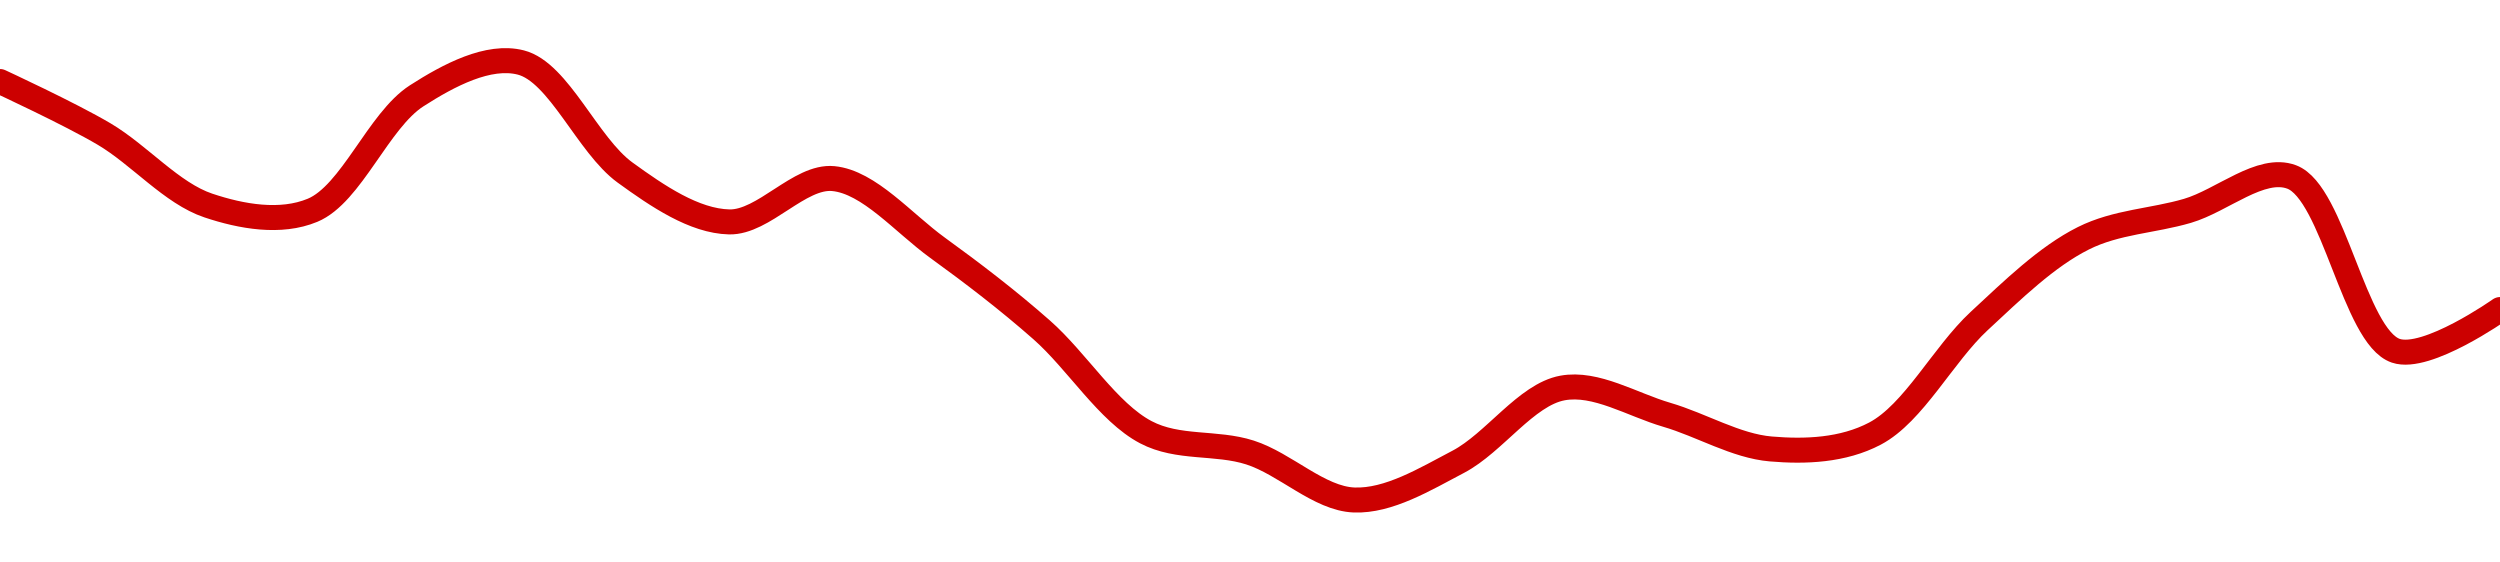 <!-- series1d: [0.00230375,0.0022485,0.00217339,0.00216839,0.00228871,0.00232373,0.00220811,0.00215616,0.0022017,0.00212903,0.00204269,0.00193512,0.00191377,0.00186386,0.00190408,0.0019816,0.00195346,0.00191751,0.00193367,0.00205197,0.00213895,0.00216781,0.00220342,0.00202072,0.00206405] -->

<svg width="200" height="45" viewBox="0 0 200 45" xmlns="http://www.w3.org/2000/svg">
  <defs>
    <linearGradient id="grad-area" x1="0" y1="0" x2="0" y2="1">
      <stop offset="0%" stop-color="rgba(255,82,82,.2)" />
      <stop offset="100%" stop-color="rgba(0,0,0,0)" />
    </linearGradient>
  </defs>

  <path d="M0,6.521C0,6.521,5.609,9.113,8.333,10.726C11.168,12.403,13.742,15.462,16.667,16.442C19.324,17.333,22.447,17.883,25,16.823C28.111,15.532,30.269,9.634,33.333,7.665C35.909,6.011,39.081,4.335,41.667,5C44.71,5.782,47.005,11.626,50,13.8C52.613,15.696,55.54,17.685,58.333,17.753C61.096,17.821,63.957,14.027,66.667,14.288C69.52,14.562,72.262,17.835,75,19.818C77.82,21.861,80.619,23.999,83.333,26.39C86.181,28.898,88.629,32.978,91.667,34.577C94.256,35.94,97.273,35.327,100,36.201C102.832,37.109,105.534,39.894,108.333,40C111.09,40.104,113.979,38.352,116.667,36.939C119.549,35.424,122.093,31.575,125,31.039C127.669,30.547,130.569,32.373,133.333,33.181C136.125,33.997,138.86,35.677,141.667,35.917C144.417,36.152,147.438,36.038,150,34.687C153.092,33.056,155.45,28.357,158.333,25.683C161.019,23.193,163.726,20.537,166.667,19.063C169.313,17.737,172.234,17.681,175,16.867C177.789,16.046,180.867,13.233,183.333,14.157C186.688,15.412,188.339,26.933,191.667,28.062C194.141,28.901,200,24.764,200,24.764"
        fill="none"
        stroke="#CC0000"
        stroke-width="2"
        stroke-linejoin="round"
        stroke-linecap="round"
        />
</svg>